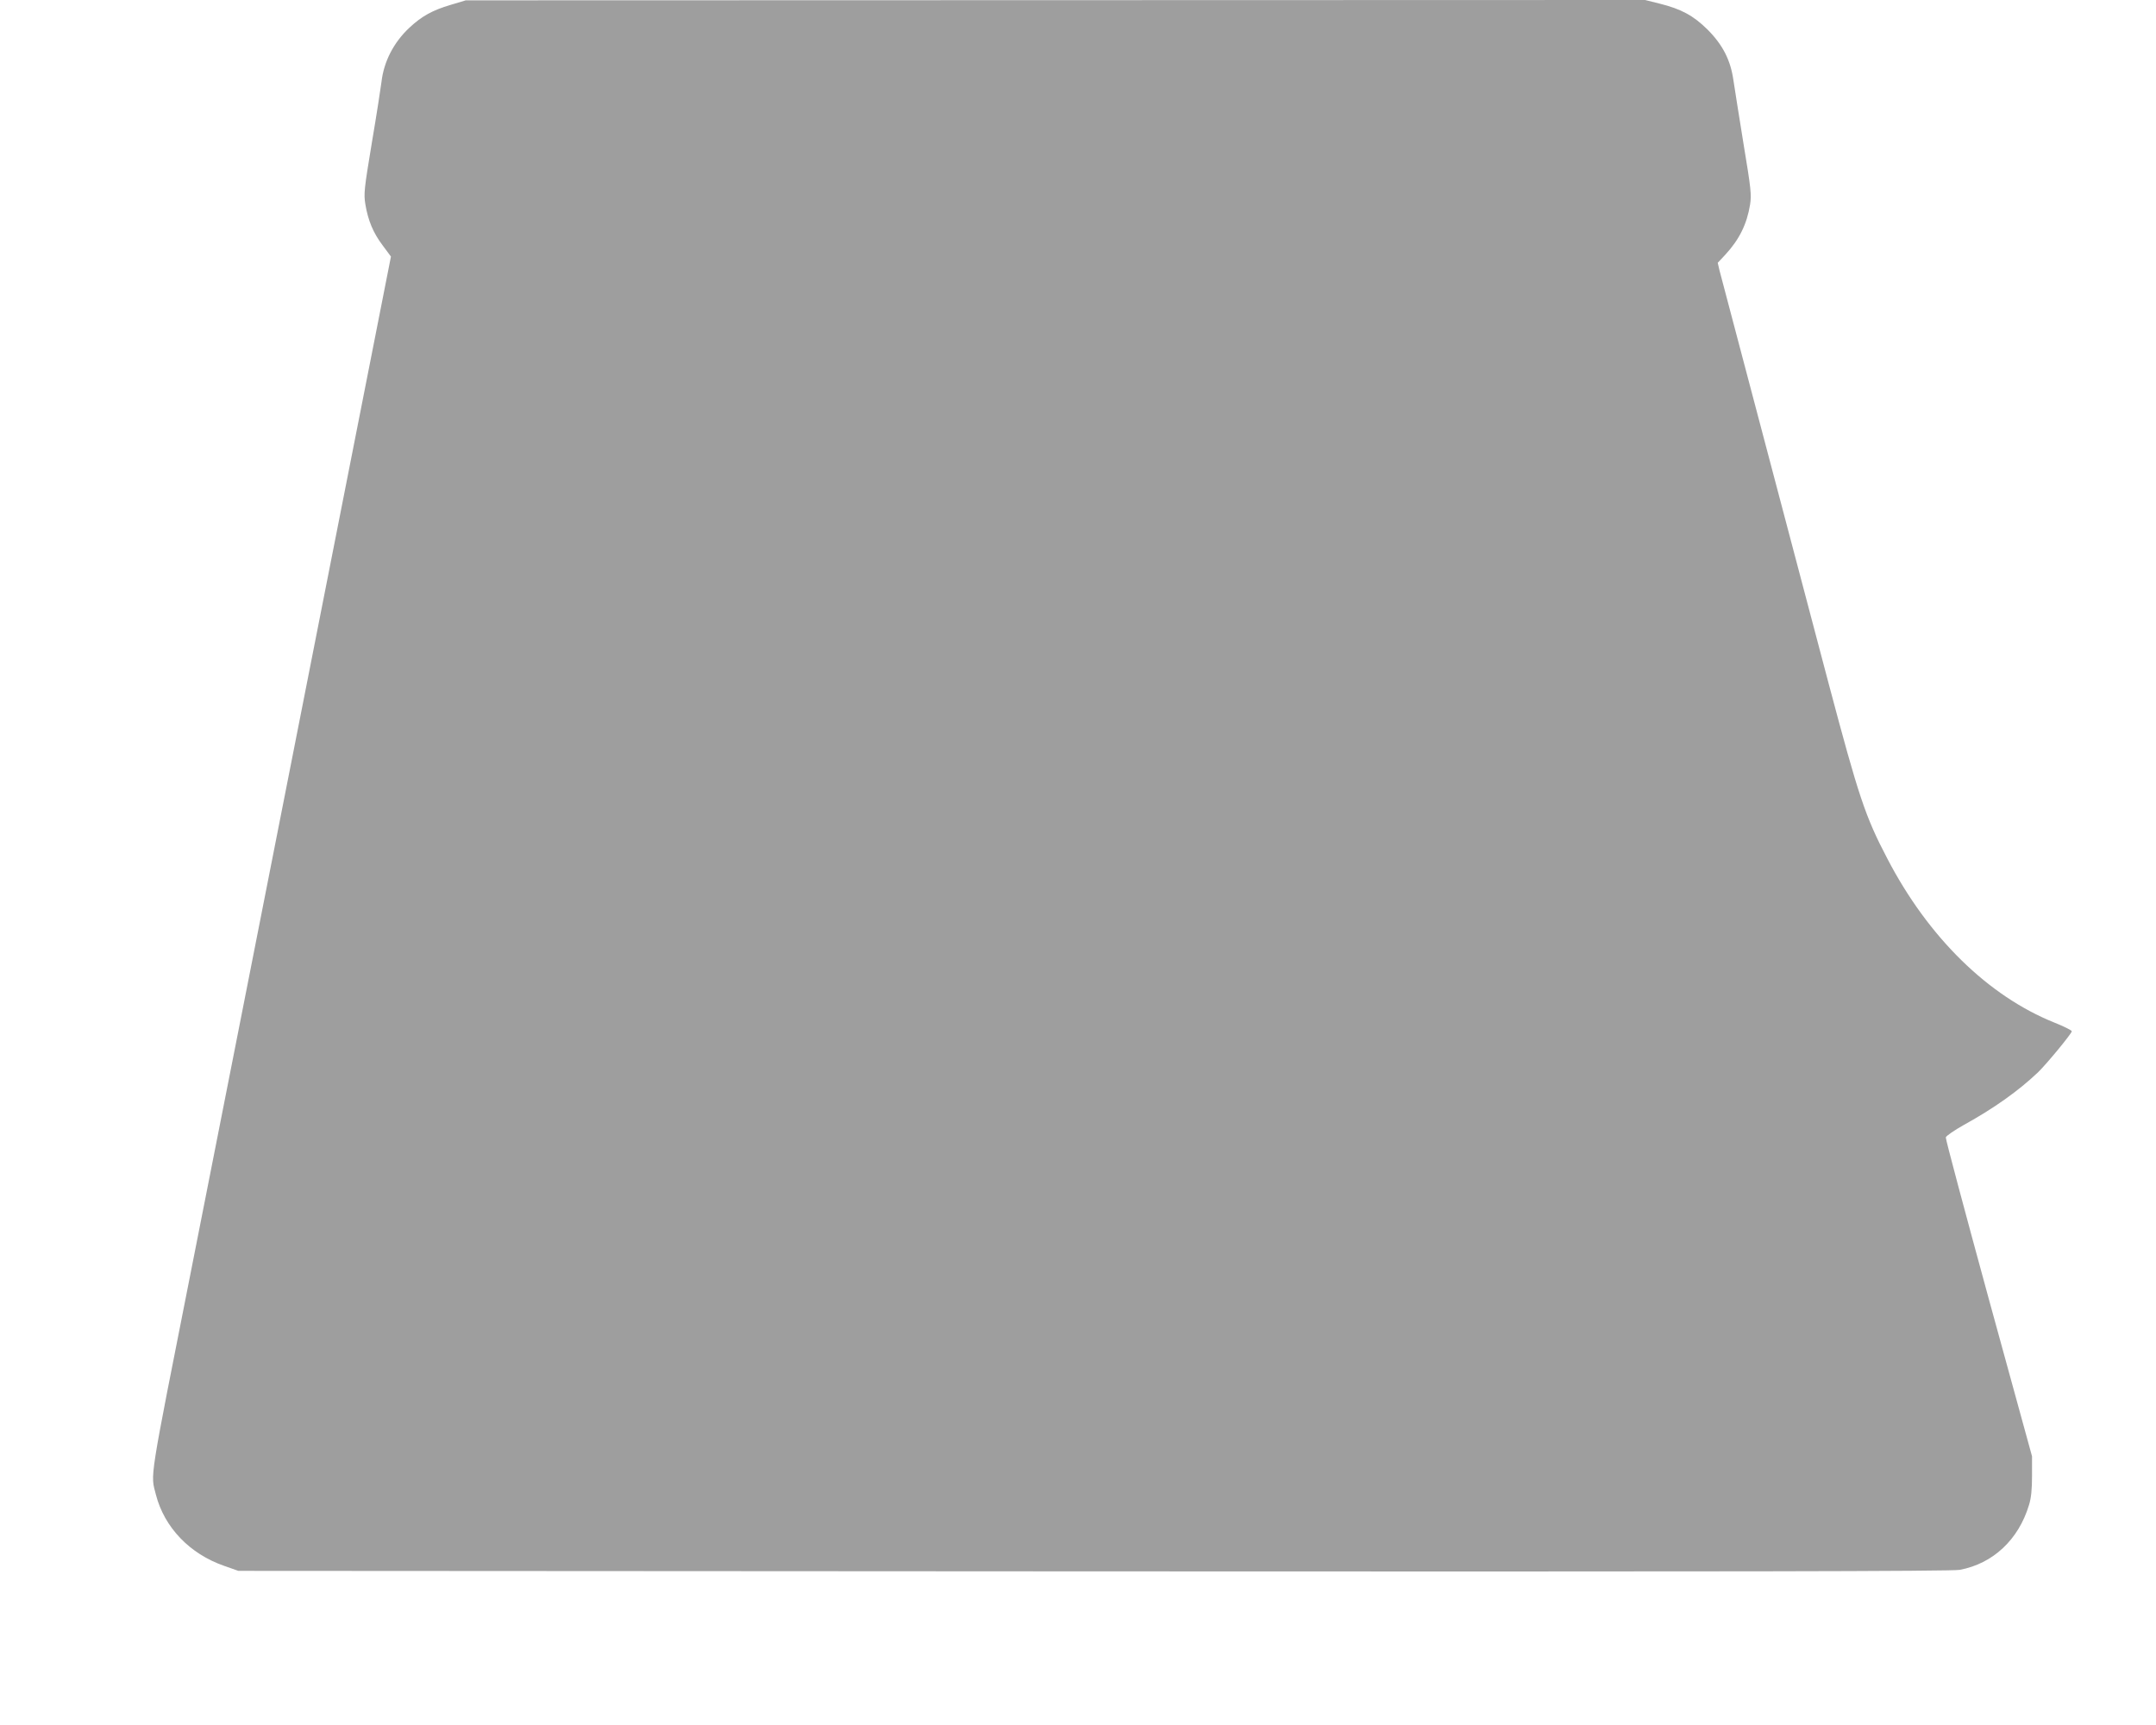 <?xml version="1.0" standalone="no"?>
<!DOCTYPE svg PUBLIC "-//W3C//DTD SVG 20010904//EN"
 "http://www.w3.org/TR/2001/REC-SVG-20010904/DTD/svg10.dtd">
<svg version="1.0" xmlns="http://www.w3.org/2000/svg"
 width="1280pt" height="1024pt" viewBox="0 0 1280 1024"
 preserveAspectRatio="xMidYMid meet">
<g transform="translate(0,1024) scale(0.1,-0.1)"
fill="#9e9e9e" stroke="none">
<path d="M2675 10211 c-108 -32 -171 -67 -244 -135 -94 -88 -152 -201 -166
-321 -4 -33 -29 -195 -57 -360 -46 -277 -49 -305 -39 -367 16 -97 47 -171 103
-245 l49 -66 -145 -736 c-185 -941 -492 -2496 -747 -3791 -110 -558 -240
-1217 -289 -1465 -259 -1310 -247 -1231 -214 -1359 50 -193 200 -350 404 -421
l85 -30 5080 -3 c3760 -2 5096 0 5140 9 197 37 349 179 411 385 13 42 18 92
18 174 l0 115 -258 939 c-141 516 -256 946 -254 954 2 9 50 42 107 74 181 100
324 202 440 312 51 49 201 231 201 244 0 6 -47 29 -104 52 -393 158 -747 505
-990 971 -133 254 -170 366 -351 1047 -267 1009 -634 2398 -646 2445 l-11 47
45 48 c83 90 128 181 147 297 9 58 6 92 -39 362 -26 164 -54 334 -60 378 -17
119 -64 210 -154 300 -83 82 -156 122 -286 154 l-84 21 -3501 -1 -3501 -1 -90
-27z"/>
</g>
</svg>
